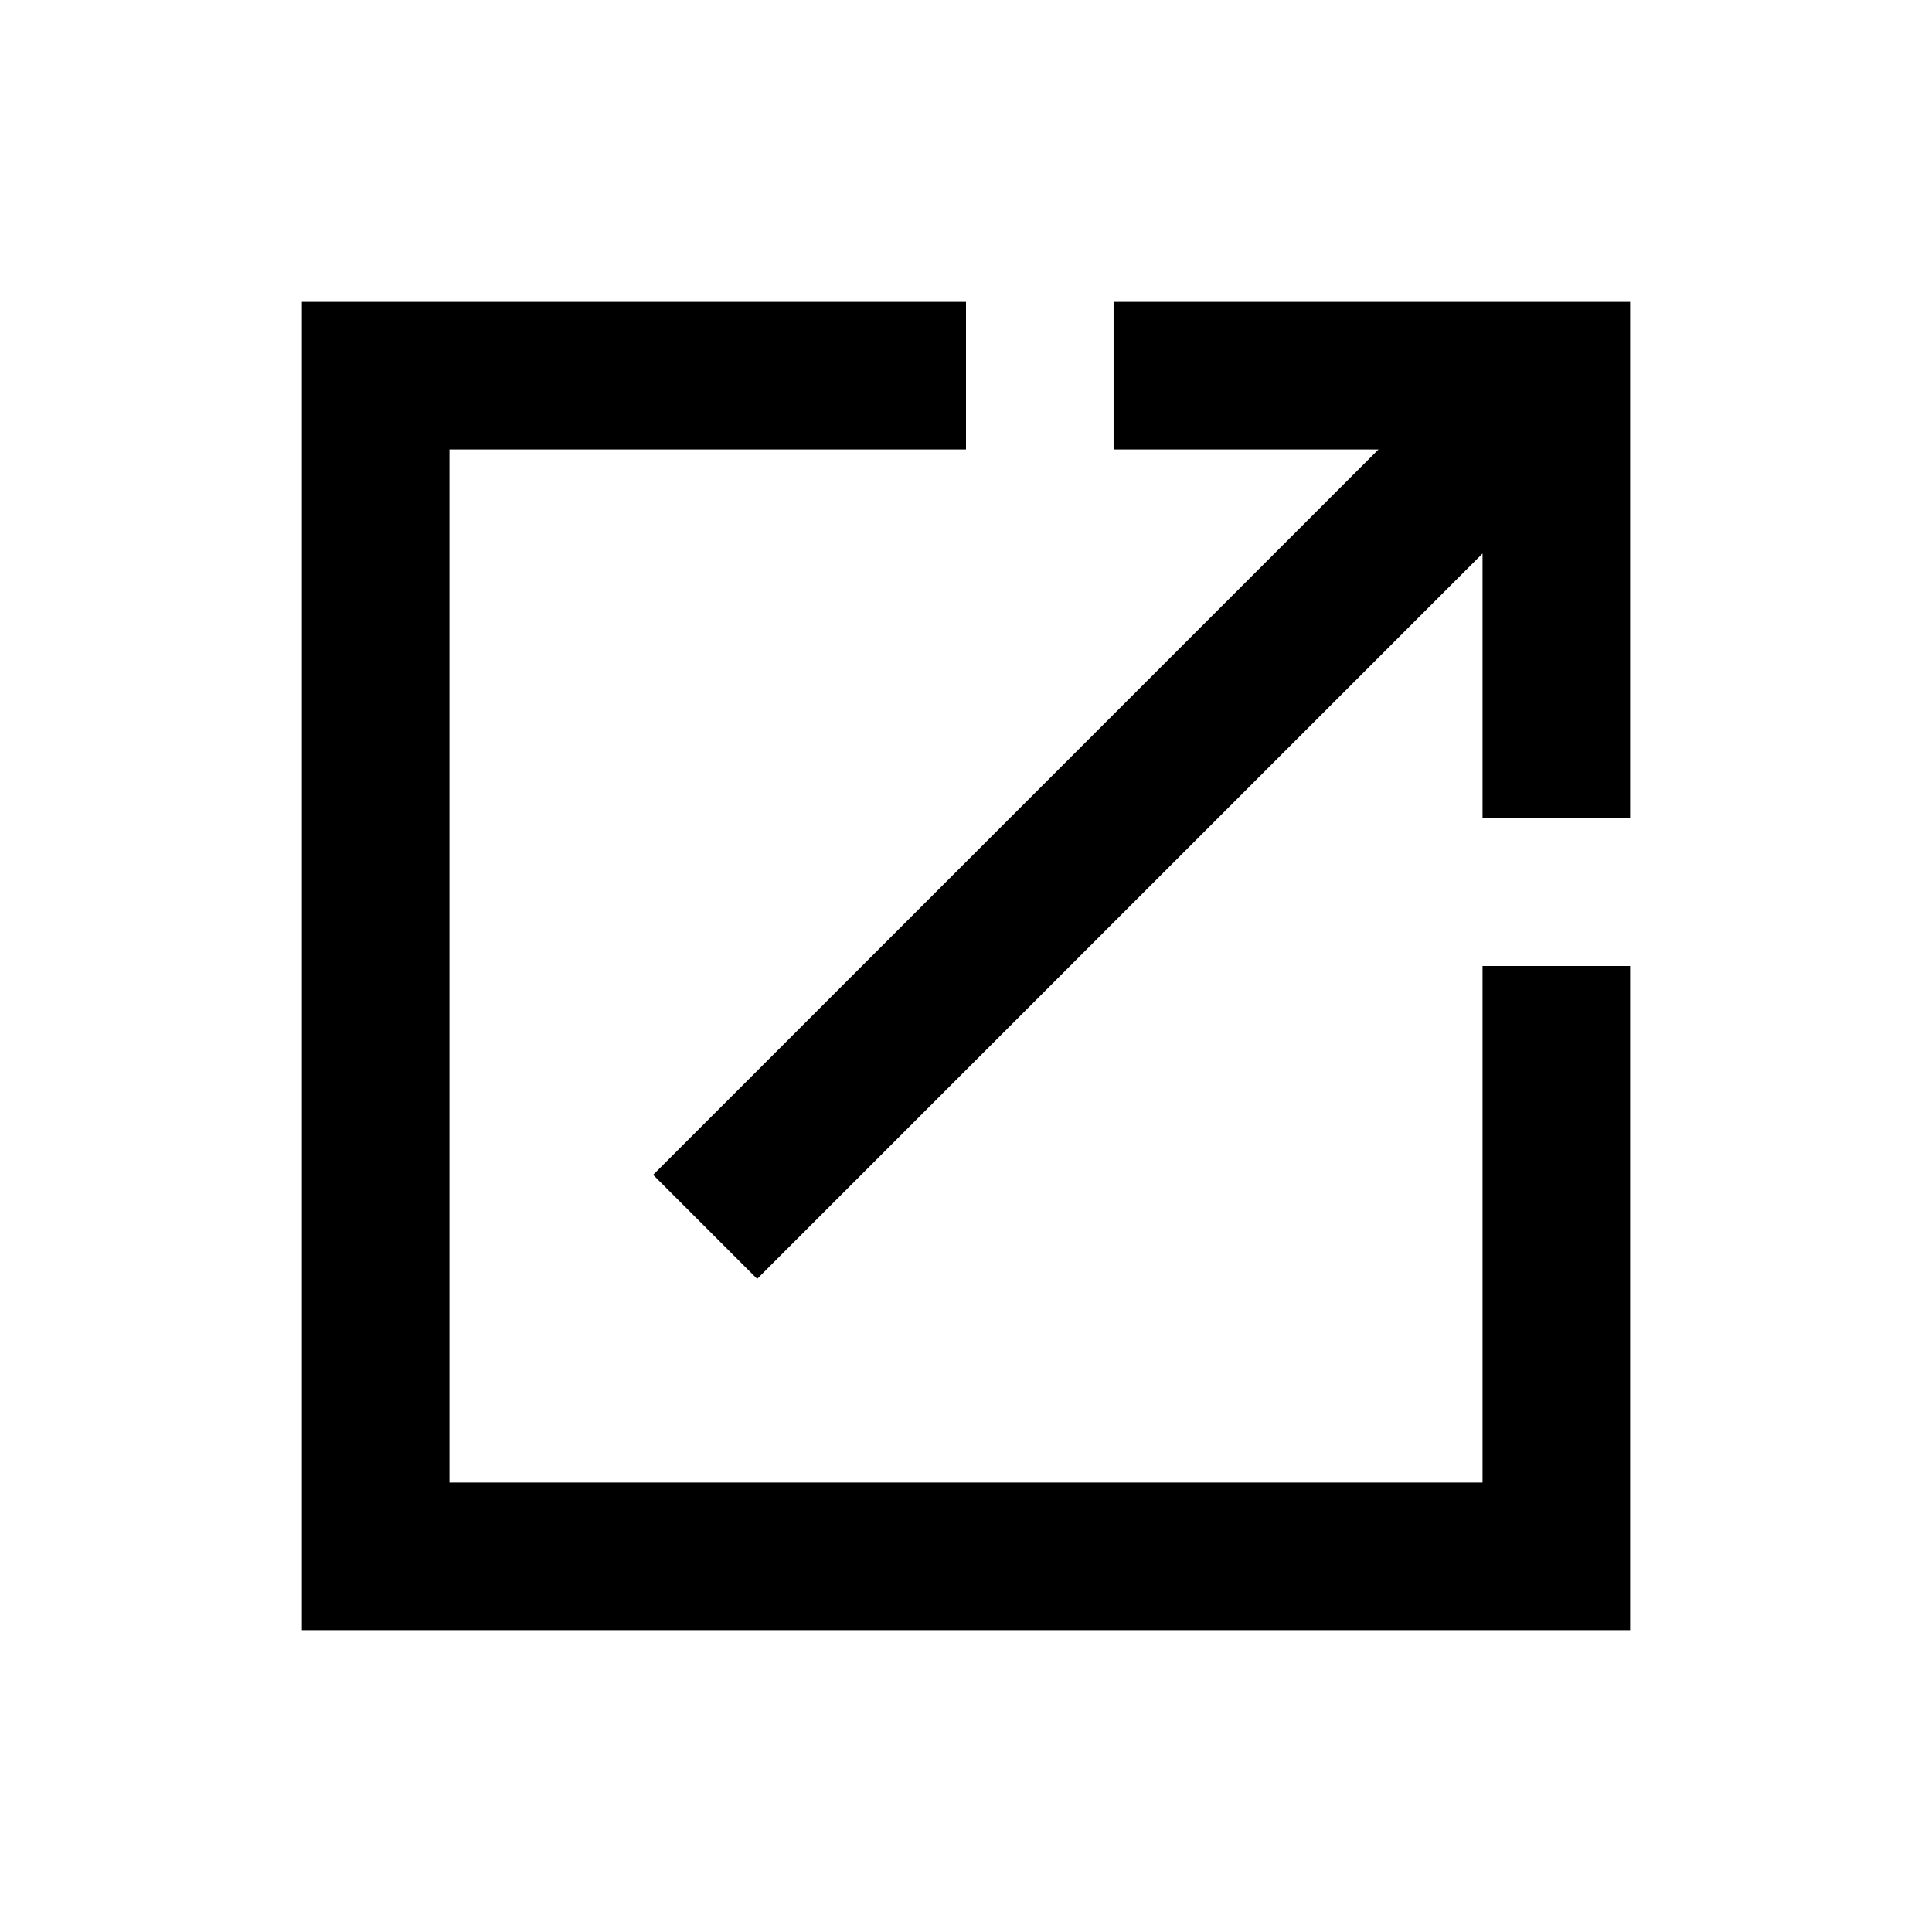 <?xml version="1.0" encoding="UTF-8"?>
<svg width="64px" height="64px" viewBox="0 0 64 64" version="1.1" xmlns="http://www.w3.org/2000/svg" xmlns:xlink="http://www.w3.org/1999/xlink">
    <title>03. Icons / b.Others / Regular / OpenExternal</title>
    <g id="03.-Icons-/-b.Others-/-Regular-/-OpenExternal" stroke="none" stroke-width="1" fill="none" fill-rule="evenodd">
        <g id="03.-Icons-/-Others-/-Shopping">
            <polygon id="Container" points="0 0 64 0 64 64 0 64"></polygon>
            <path d="M49.111,49.111 L14.889,49.111 L14.889,14.889 L32,14.889 L32,10 L10,10 L10,54 L54,54 L54,32 L49.111,32 L49.111,49.111 Z M36.889,10 L36.889,14.889 L45.664,14.889 L21.636,38.918 L25.082,42.364 L49.111,18.336 L49.111,27.111 L54,27.111 L54,10 L36.889,10 Z" id="Shape" fill="#000000" fill-rule="nonzero"></path>
        </g>
    </g>
</svg>